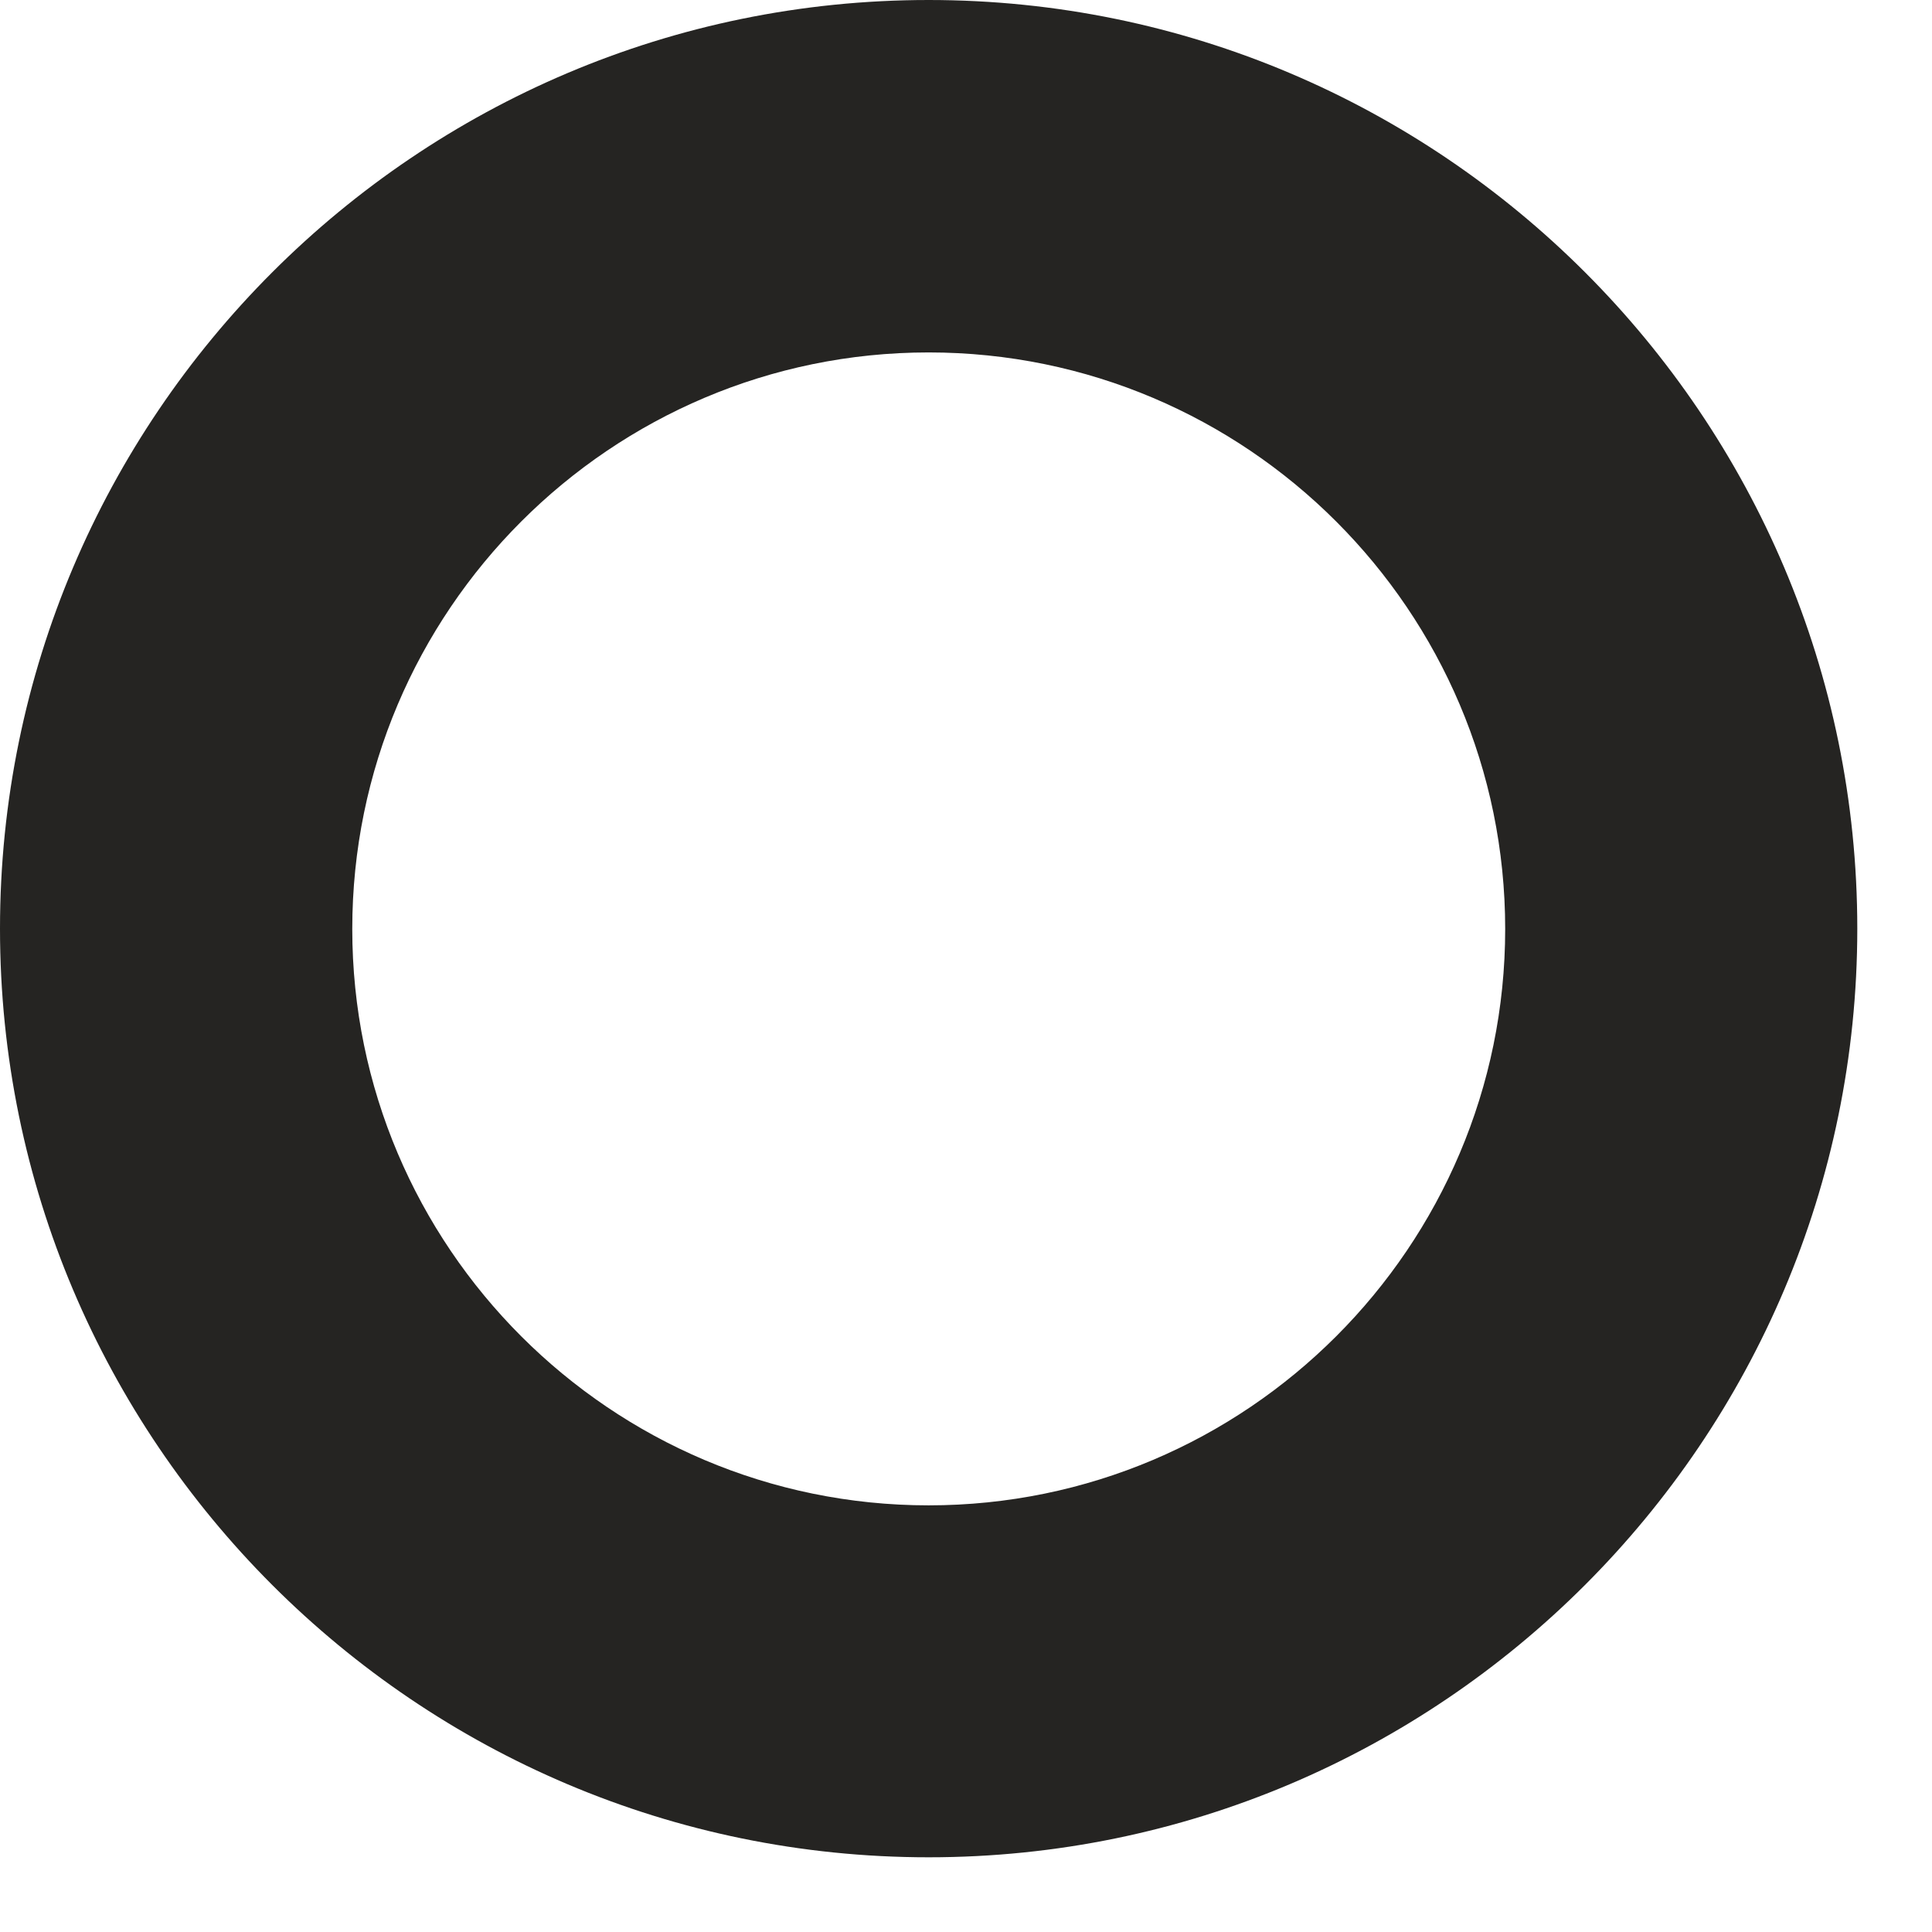 <?xml version="1.0" encoding="utf-8"?>
<svg xmlns="http://www.w3.org/2000/svg" fill="none" height="100%" overflow="visible" preserveAspectRatio="none" style="display: block;" viewBox="0 0 12 12" width="100%">
<path d="M5.768 11.536C8.948 11.536 11.536 8.949 11.536 5.768C11.536 2.587 8.949 0 5.768 0C2.587 0 0 2.587 0 5.768C0 8.949 2.587 11.536 5.768 11.536ZM5.768 2.189C7.743 2.189 9.349 3.795 9.349 5.77C9.349 7.744 7.743 9.35 5.768 9.35C3.794 9.35 2.188 7.744 2.188 5.77C2.188 3.795 3.794 2.189 5.768 2.189Z" fill="#252422" id="Vector"/>
</svg>